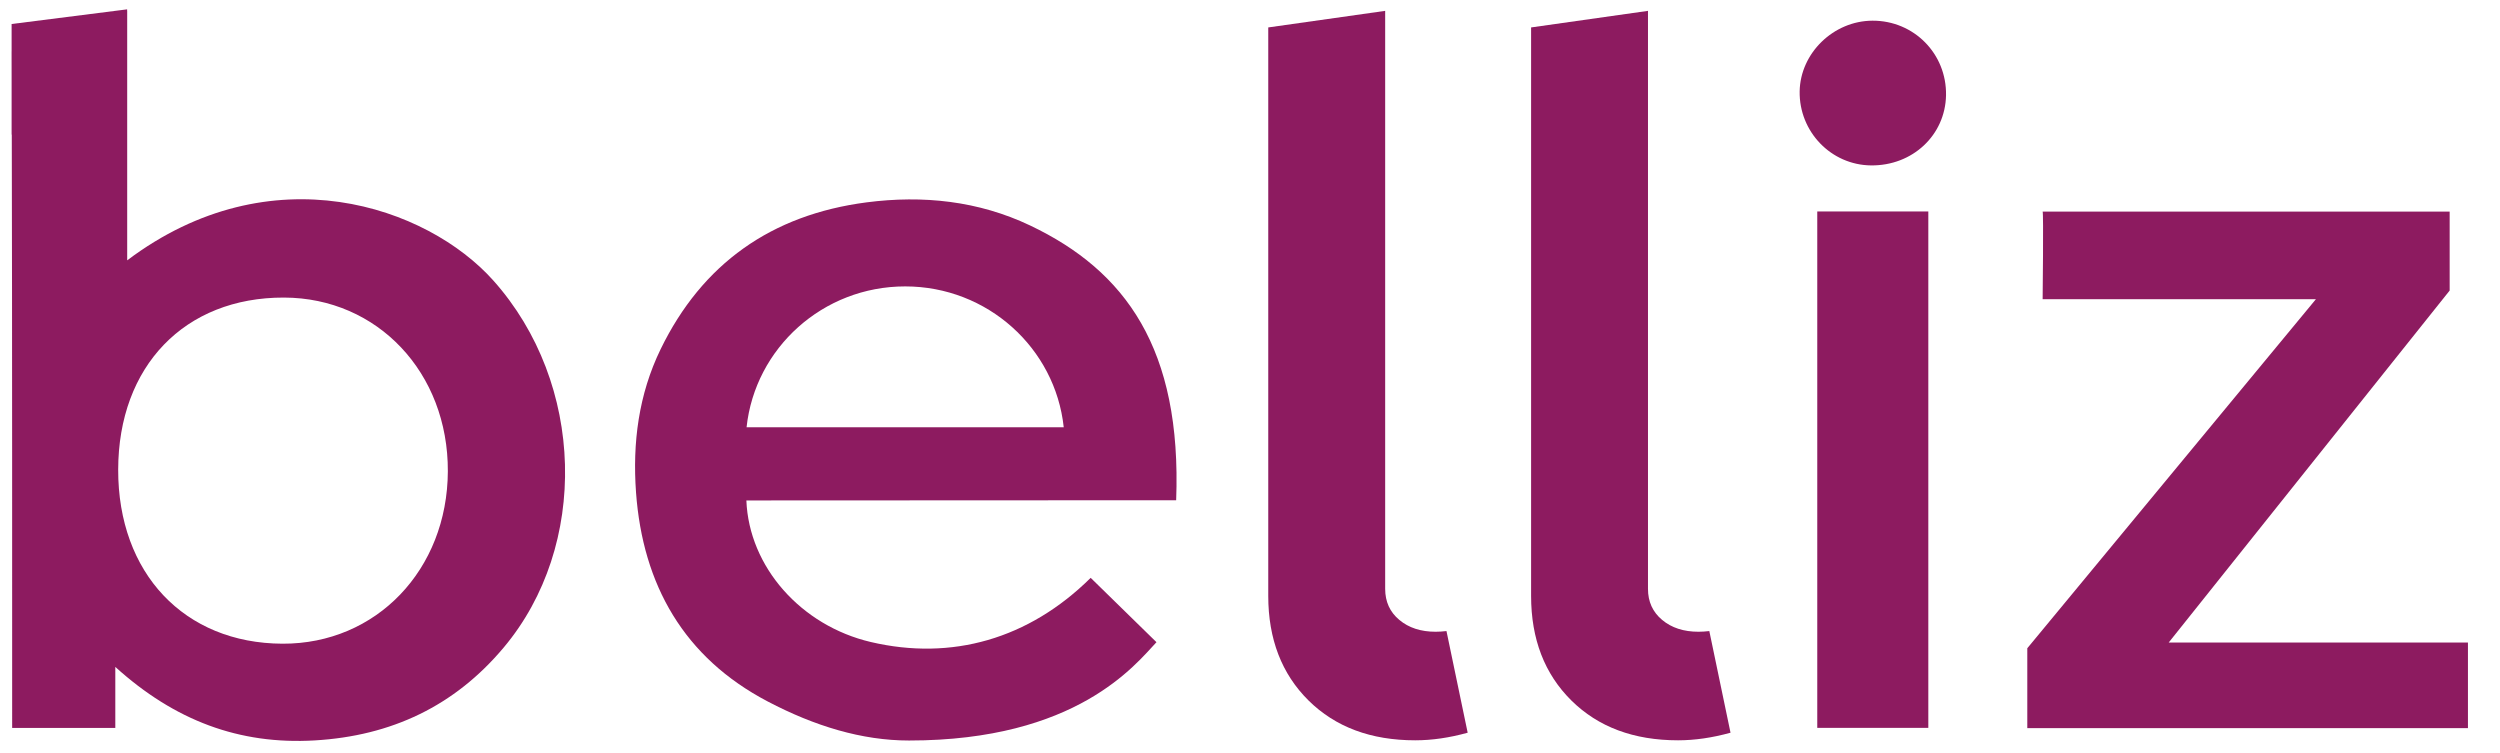 <svg width="73" height="22" viewBox="0 0 73 22" fill="none" xmlns="http://www.w3.org/2000/svg">
<path d="M14.406 8.192C12.473 6.027 7.918 4.436 3.714 7.602C3.714 5.305 3.714 2.689 3.714 0.316C3.713 0.316 3.713 0.316 3.712 0.316C3.712 0.302 3.712 0.288 3.712 0.273C2.562 0.419 1.474 0.557 0.339 0.701C0.339 0.964 0.339 1.222 0.339 1.477C0.339 1.493 0.338 1.509 0.338 1.526C0.338 1.626 0.338 2.112 0.339 2.211C0.339 2.795 0.339 3.364 0.339 3.931L0.344 3.929C0.357 9.487 0.355 17.854 0.355 21.255C1.353 21.255 2.342 21.255 3.367 21.255C3.367 20.688 3.367 20.163 3.367 19.474C5.098 21.04 6.988 21.75 9.192 21.62C11.428 21.488 13.273 20.617 14.707 18.909C17.202 15.941 17.086 11.193 14.406 8.192ZM8.248 18.796C5.38 18.785 3.445 16.736 3.451 13.714C3.456 10.691 5.393 8.681 8.293 8.689C11.026 8.696 13.089 10.883 13.077 13.762C13.065 16.639 10.986 18.807 8.248 18.796Z" fill="#8D1B60"/>
<path d="M34.344 14.607C34.51 10.181 32.866 7.91 30.082 6.585C28.569 5.865 26.95 5.695 25.303 5.909C22.53 6.27 20.505 7.697 19.289 10.199C18.647 11.52 18.467 12.935 18.572 14.38C18.769 17.077 19.969 19.201 22.421 20.485C23.786 21.2 25.162 21.623 26.544 21.623C31.44 21.623 33.156 19.403 33.769 18.752L31.848 16.873C30.038 18.663 27.789 19.3 25.428 18.747C23.39 18.269 21.87 16.555 21.794 14.613C21.806 14.613 34.147 14.607 34.344 14.607ZM26.431 8.363C28.835 8.363 30.814 10.164 31.061 12.476H21.8C22.048 10.164 24.027 8.363 26.431 8.363Z" fill="#8D1B60"/>
<path d="M59.645 6.179H71.53V8.484L63.326 18.762H72.064V21.262H59.197V18.929L67.625 8.736H59.645C59.645 8.735 59.674 6.207 59.645 6.179Z" fill="#8D1B60"/>
<path d="M53.064 21.253C53.064 16.209 53.064 11.219 53.064 6.175C54.147 6.175 55.201 6.175 56.307 6.175C56.307 11.182 56.307 16.192 56.307 21.253C55.254 21.253 54.198 21.253 53.064 21.253Z" fill="#8D1B60"/>
<path d="M54.633 4.83C53.468 4.818 52.532 3.846 52.55 2.669C52.568 1.551 53.538 0.608 54.677 0.604C55.886 0.6 56.845 1.57 56.824 2.781C56.803 3.947 55.846 4.843 54.633 4.83Z" fill="#8D1B60"/>
<path d="M41.92 18.447C41.489 18.447 41.135 18.332 40.86 18.101C40.584 17.871 40.447 17.569 40.447 17.193V0.317L37.033 0.801V17.399C37.033 18.66 37.426 19.678 38.209 20.454C38.994 21.23 40.032 21.617 41.325 21.617C41.813 21.617 42.324 21.543 42.856 21.395L42.237 18.427C42.126 18.44 42.02 18.447 41.92 18.447Z" fill="#8D1B60"/>
<path d="M49.595 18.447C49.164 18.447 48.81 18.332 48.535 18.102C48.258 17.871 48.121 17.569 48.121 17.194V0.317L44.708 0.801V17.399C44.708 18.66 45.1 19.678 45.884 20.454C46.669 21.23 47.707 21.617 49 21.617C49.487 21.617 49.998 21.543 50.531 21.395L49.912 18.427C49.8 18.44 49.695 18.447 49.595 18.447Z" fill="#8D1B60"/>
</svg>
